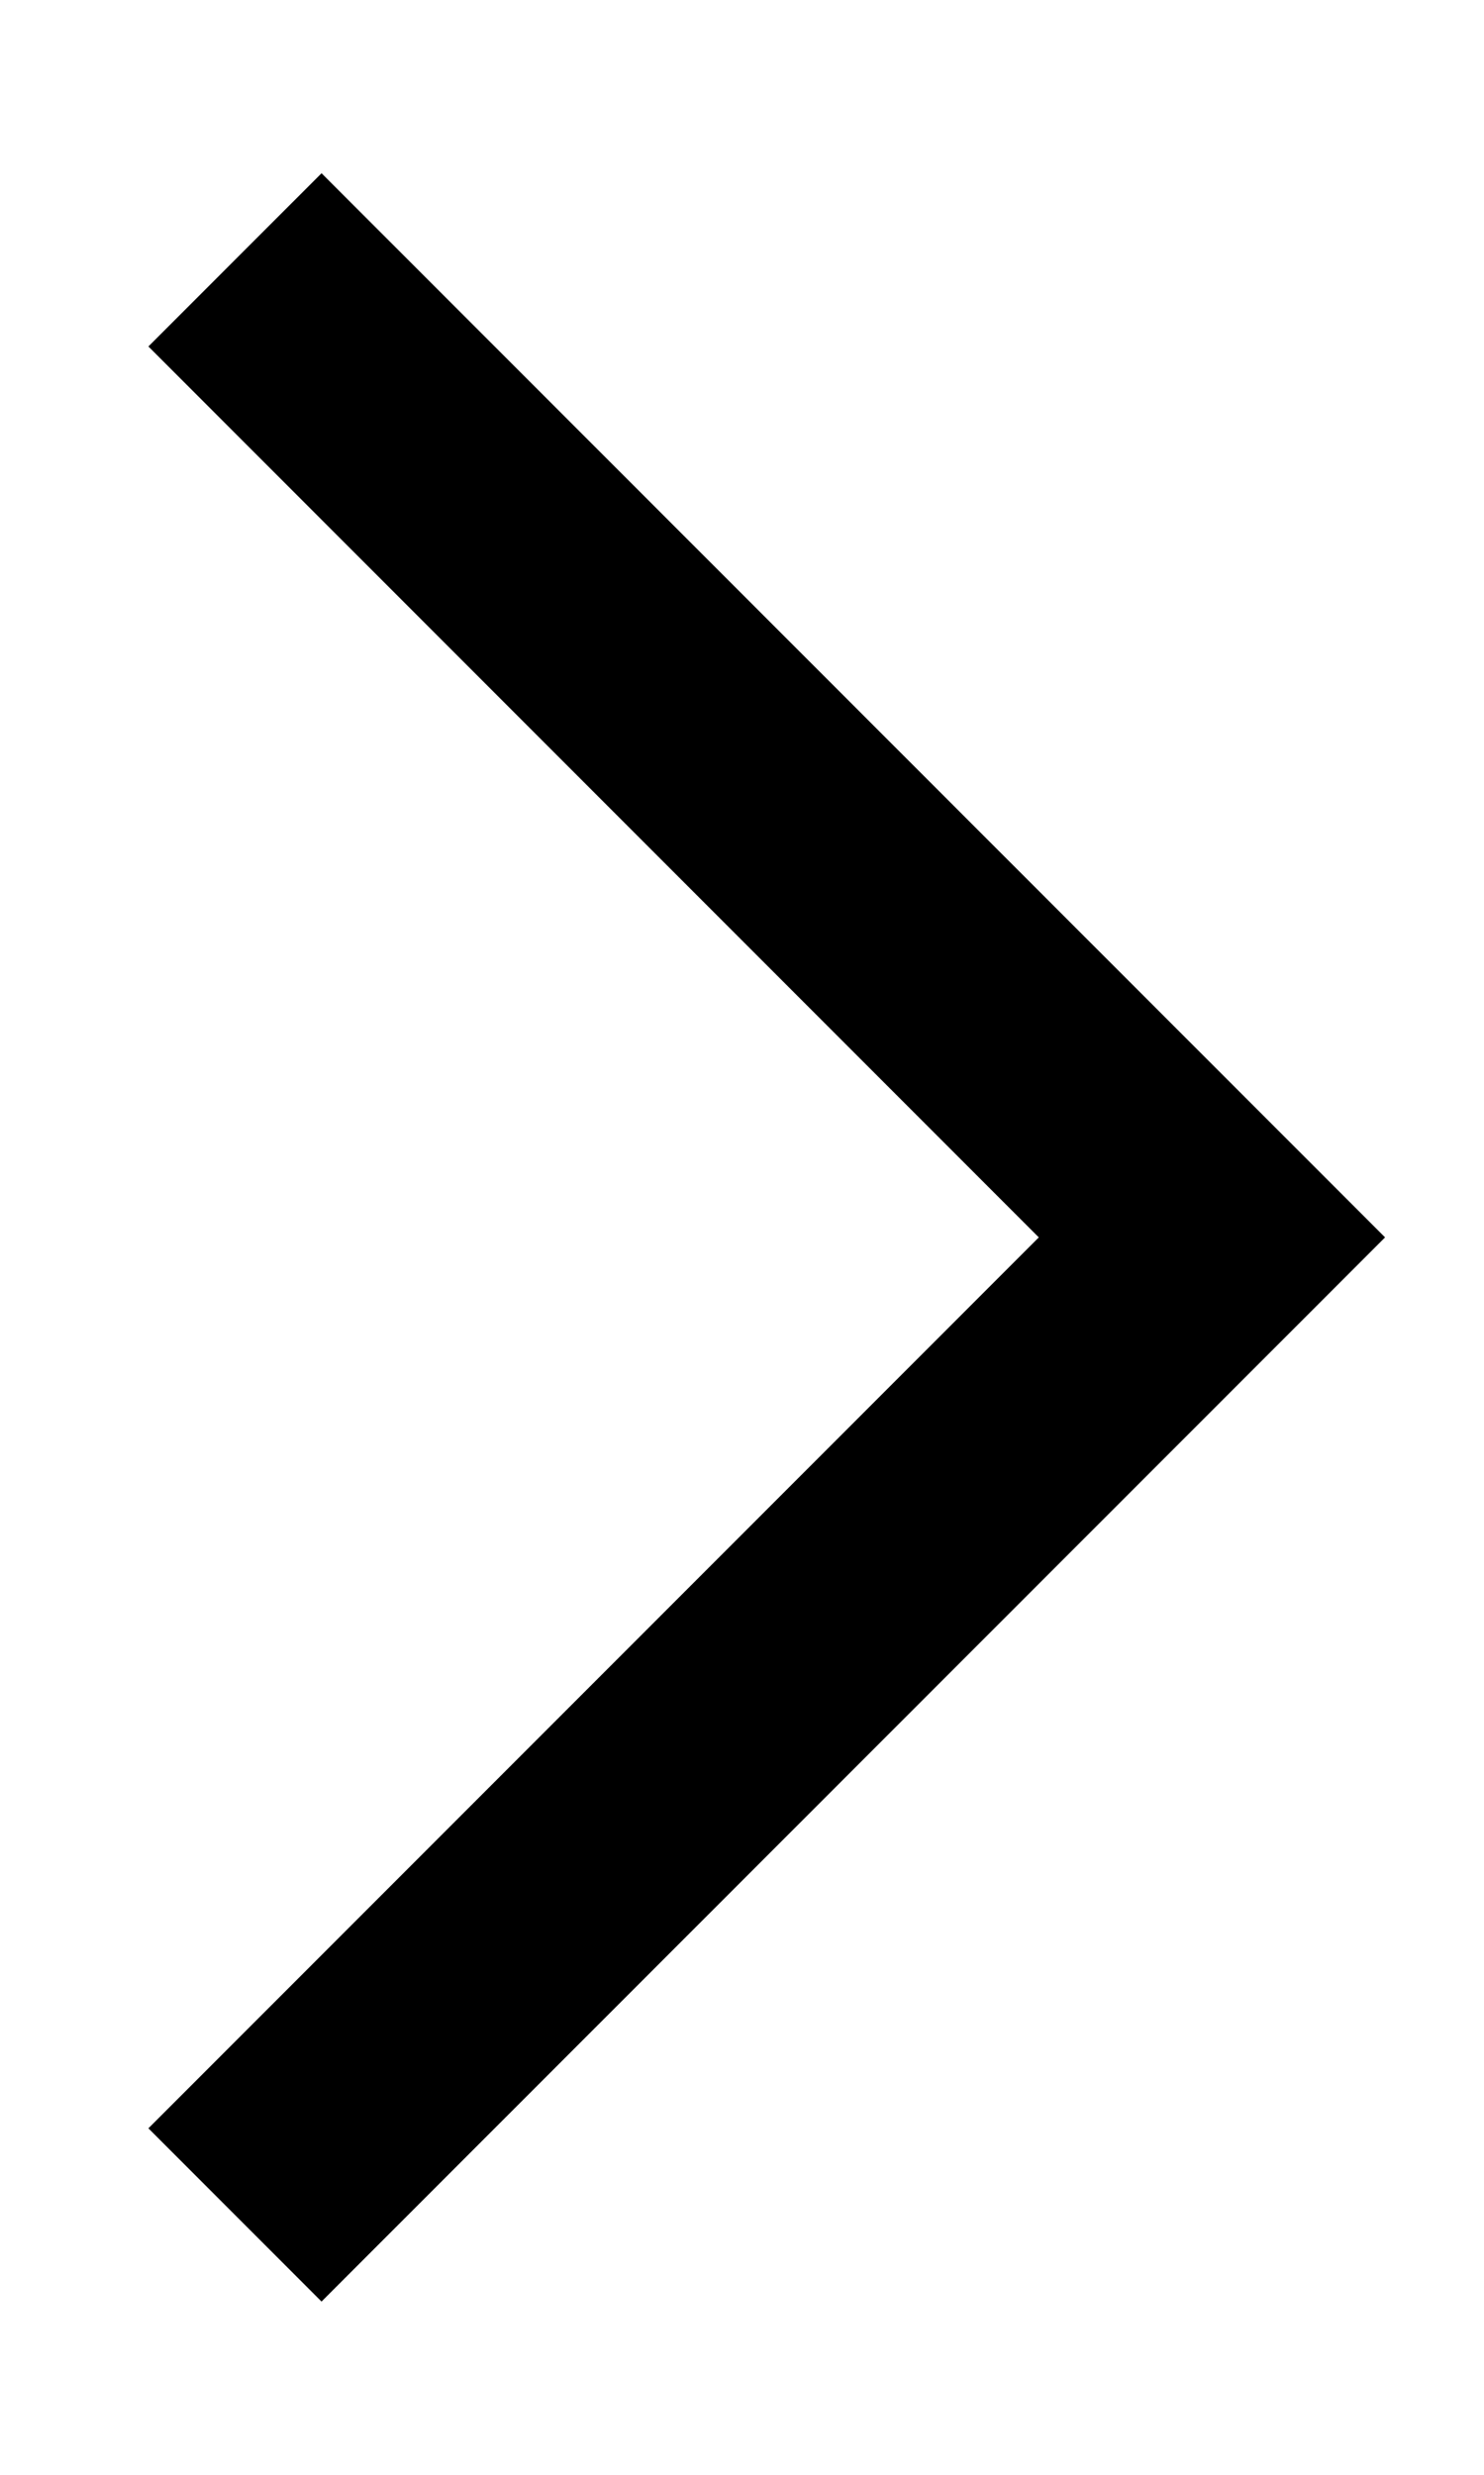 <?xml version="1.0" encoding="utf-8"?>
<!-- Generator: Adobe Illustrator 26.0.3, SVG Export Plug-In . SVG Version: 6.00 Build 0)  -->
<svg version="1.1" id="Layer_1" xmlns="http://www.w3.org/2000/svg" xmlns:xlink="http://www.w3.org/1999/xlink" x="0px" y="0px"
	 width="6px" height="10px" viewBox="0 0 6 10" style="enable-background:new 0 0 6 10;" xml:space="preserve">
<polygon points="1.3,9.3 0.6,8.6 4.2,5 0.6,1.4 1.3,0.7 5.6,5 "/>
</svg>
